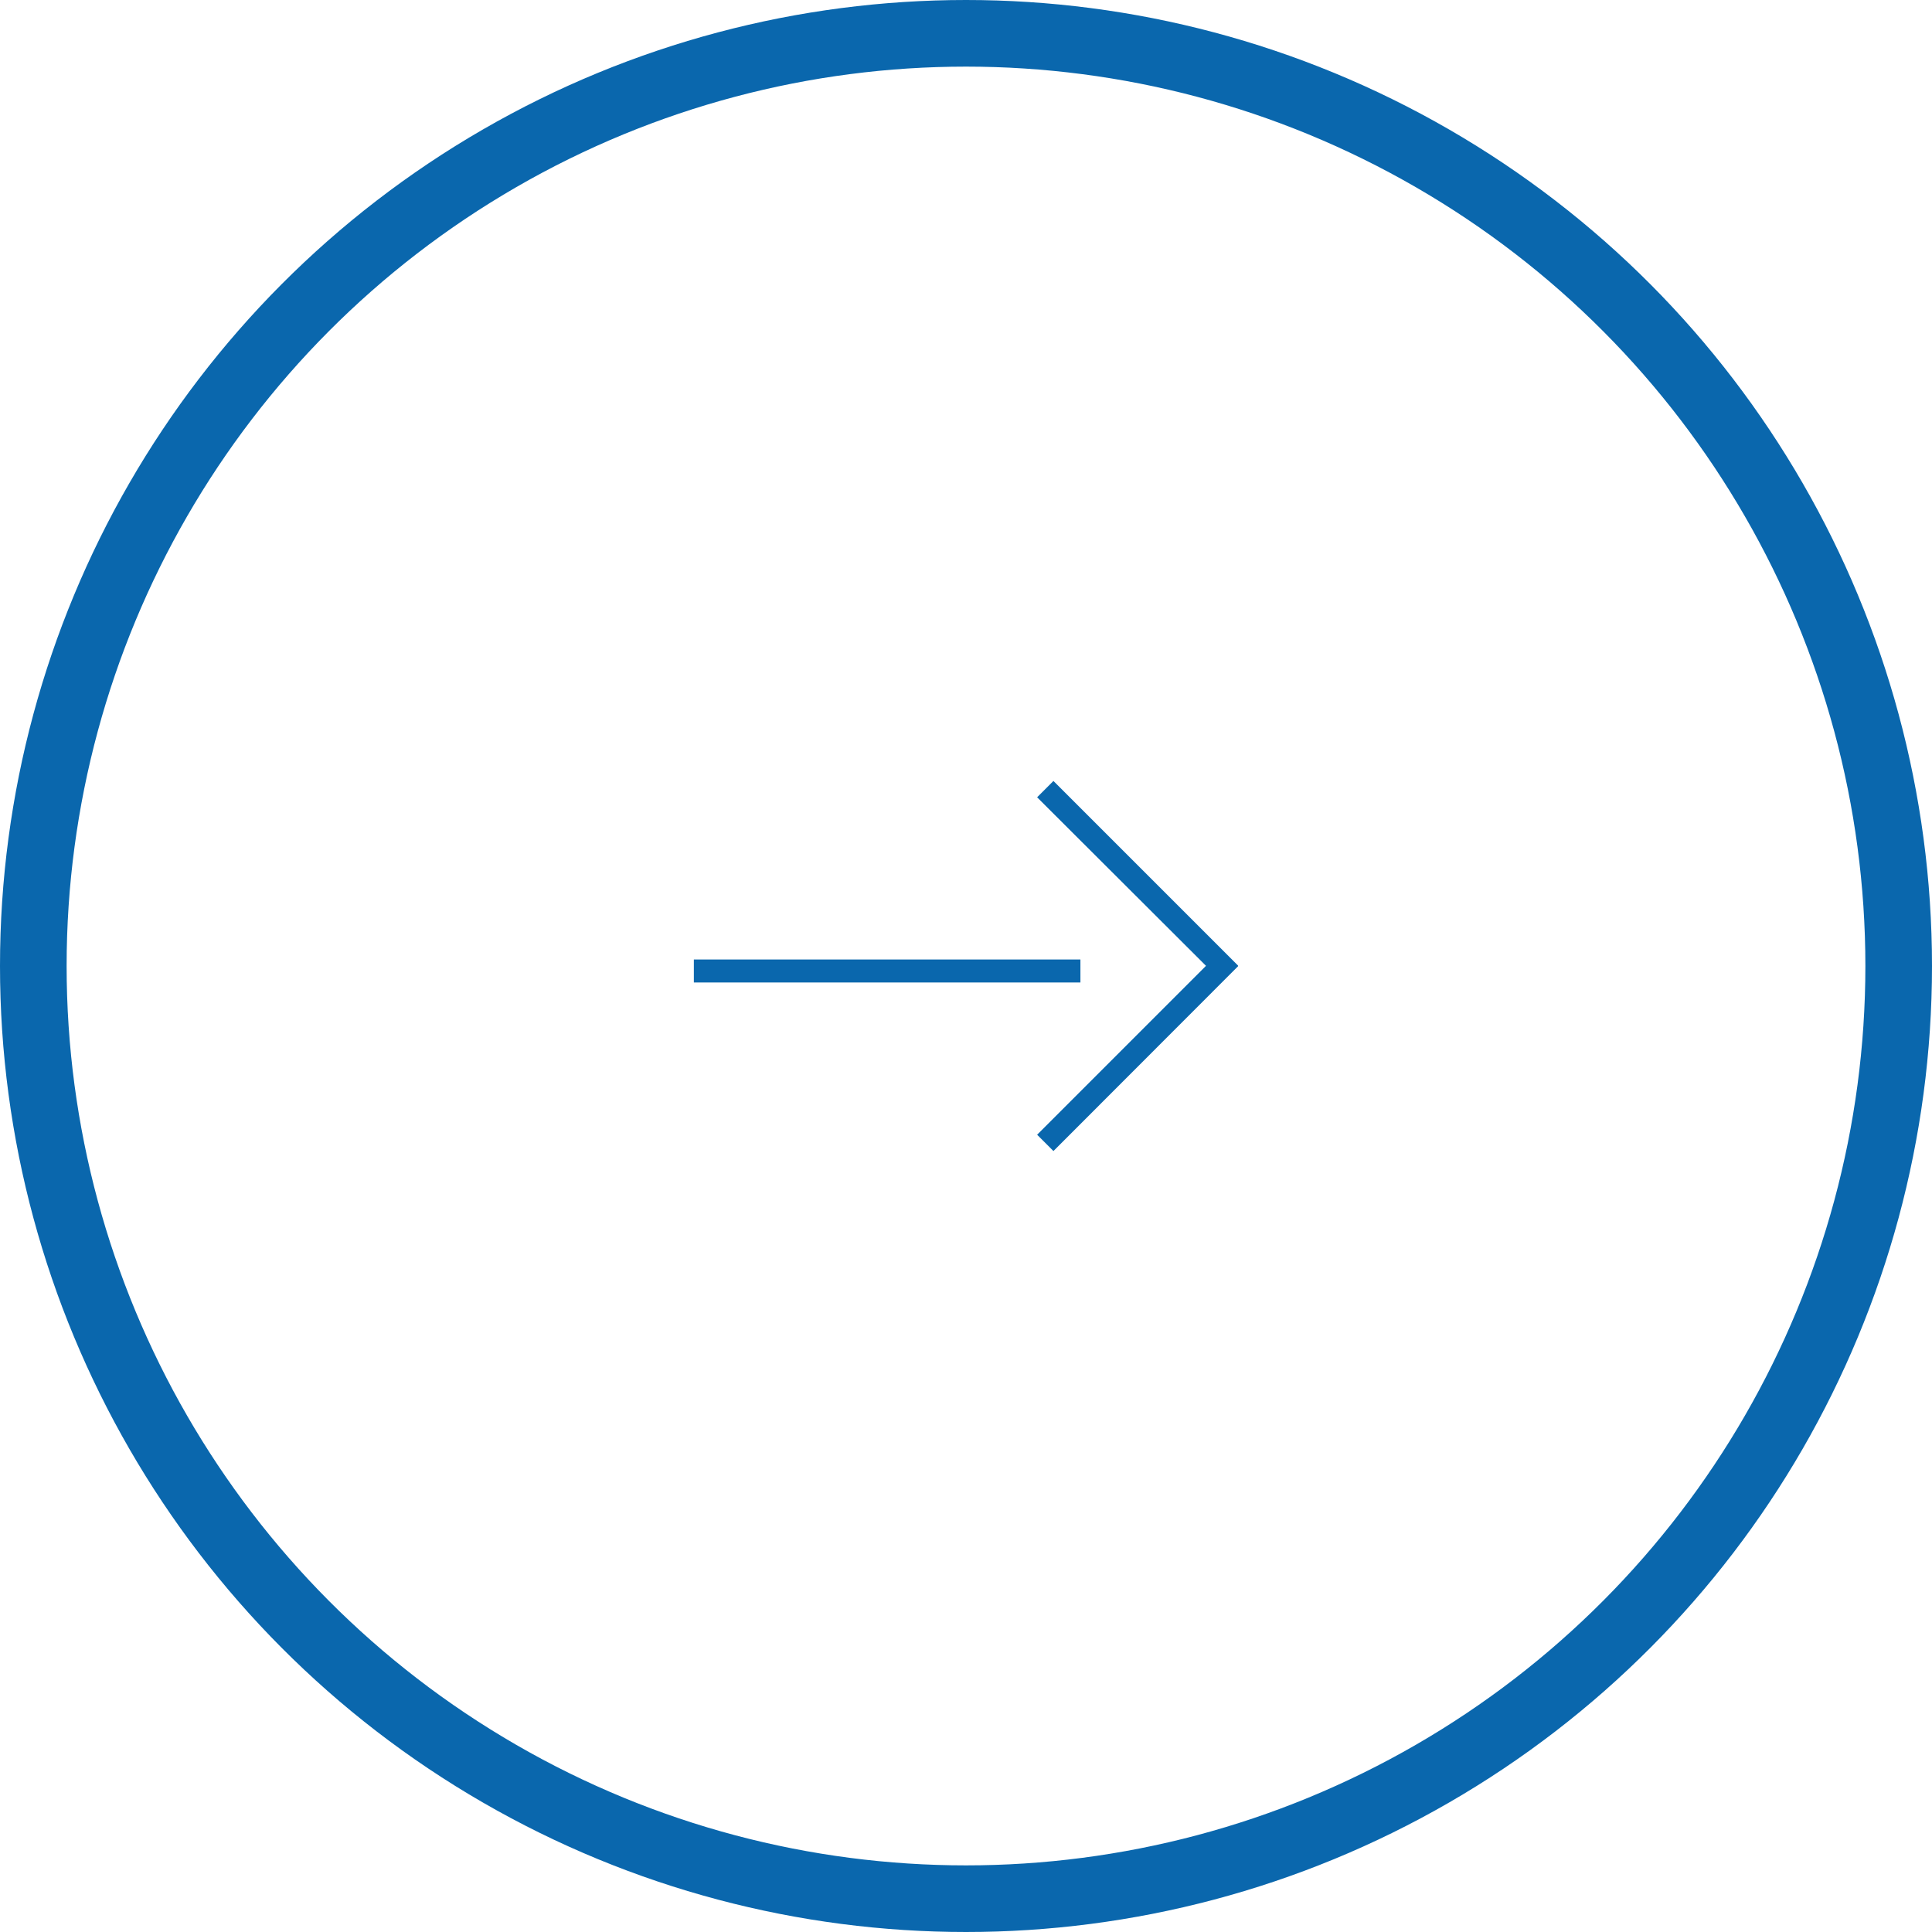 <?xml version="1.0" encoding="UTF-8"?><svg id="_レイヤー_2" xmlns="http://www.w3.org/2000/svg" viewBox="0 0 116 116"><defs><style>.cls-1{fill:none;stroke:#0a67ad;stroke-miterlimit:10;stroke-width:4px;}.cls-2{fill:#0a67ad;stroke-width:0px;}</style></defs><g id="_レイヤー_1-2"><g id="icons"><rect class="cls-2" x="41.66" y="57.61" width="23.21" height="1.38"/><polygon class="cls-2" points="74.34 57.98 63.25 46.89 62.27 47.87 72.41 57.99 62.27 68.13 63.25 69.11 74.34 58.01 74.33 57.99 74.34 57.98"/></g><circle class="cls-1" cx="58" cy="58" r="56"/></g></svg>